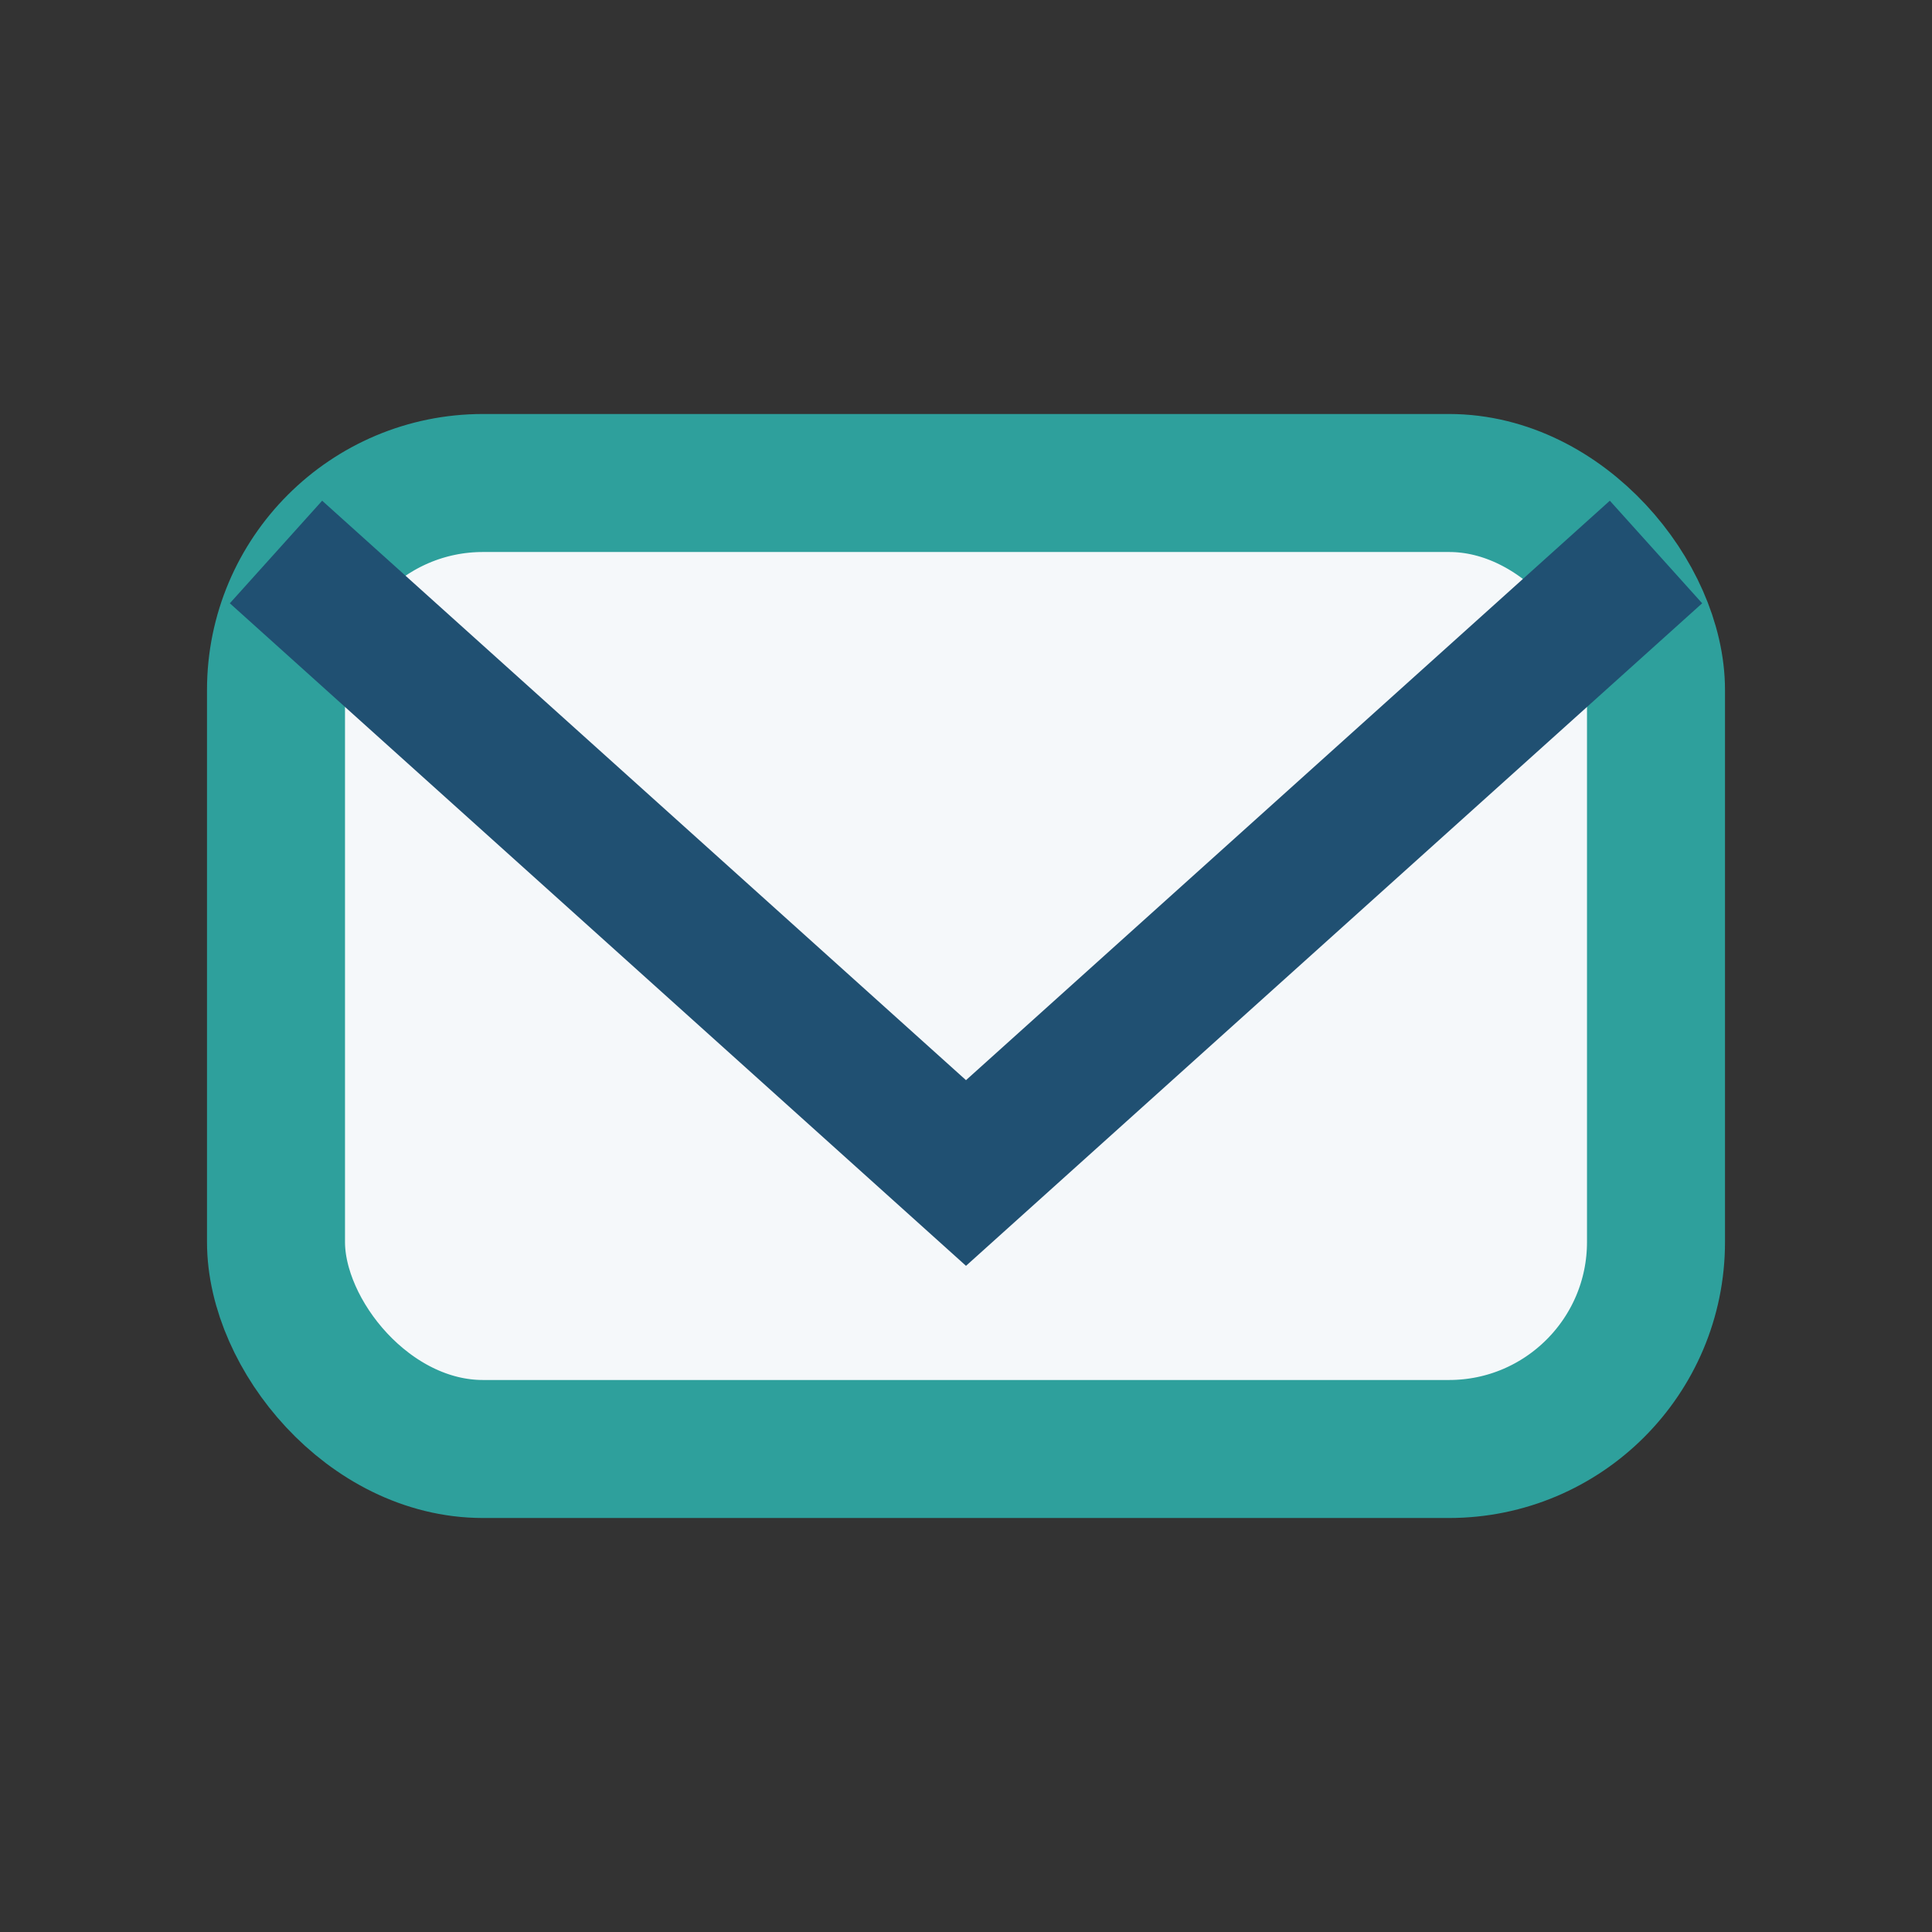 <?xml version="1.0" encoding="UTF-8"?>
<svg xmlns="http://www.w3.org/2000/svg" width="28" height="28" viewBox="0 0 28 28"><rect x="0" y="0" width="28" height="28" fill="#333333" stroke="none"/><rect x="4" y="7" width="20" height="14" rx="3" fill="#F5F8FA" stroke="#2EA09C" stroke-width="2"/><polyline points="4,8 14,17 24,8" fill="none" stroke="#205072" stroke-width="2"/></svg>